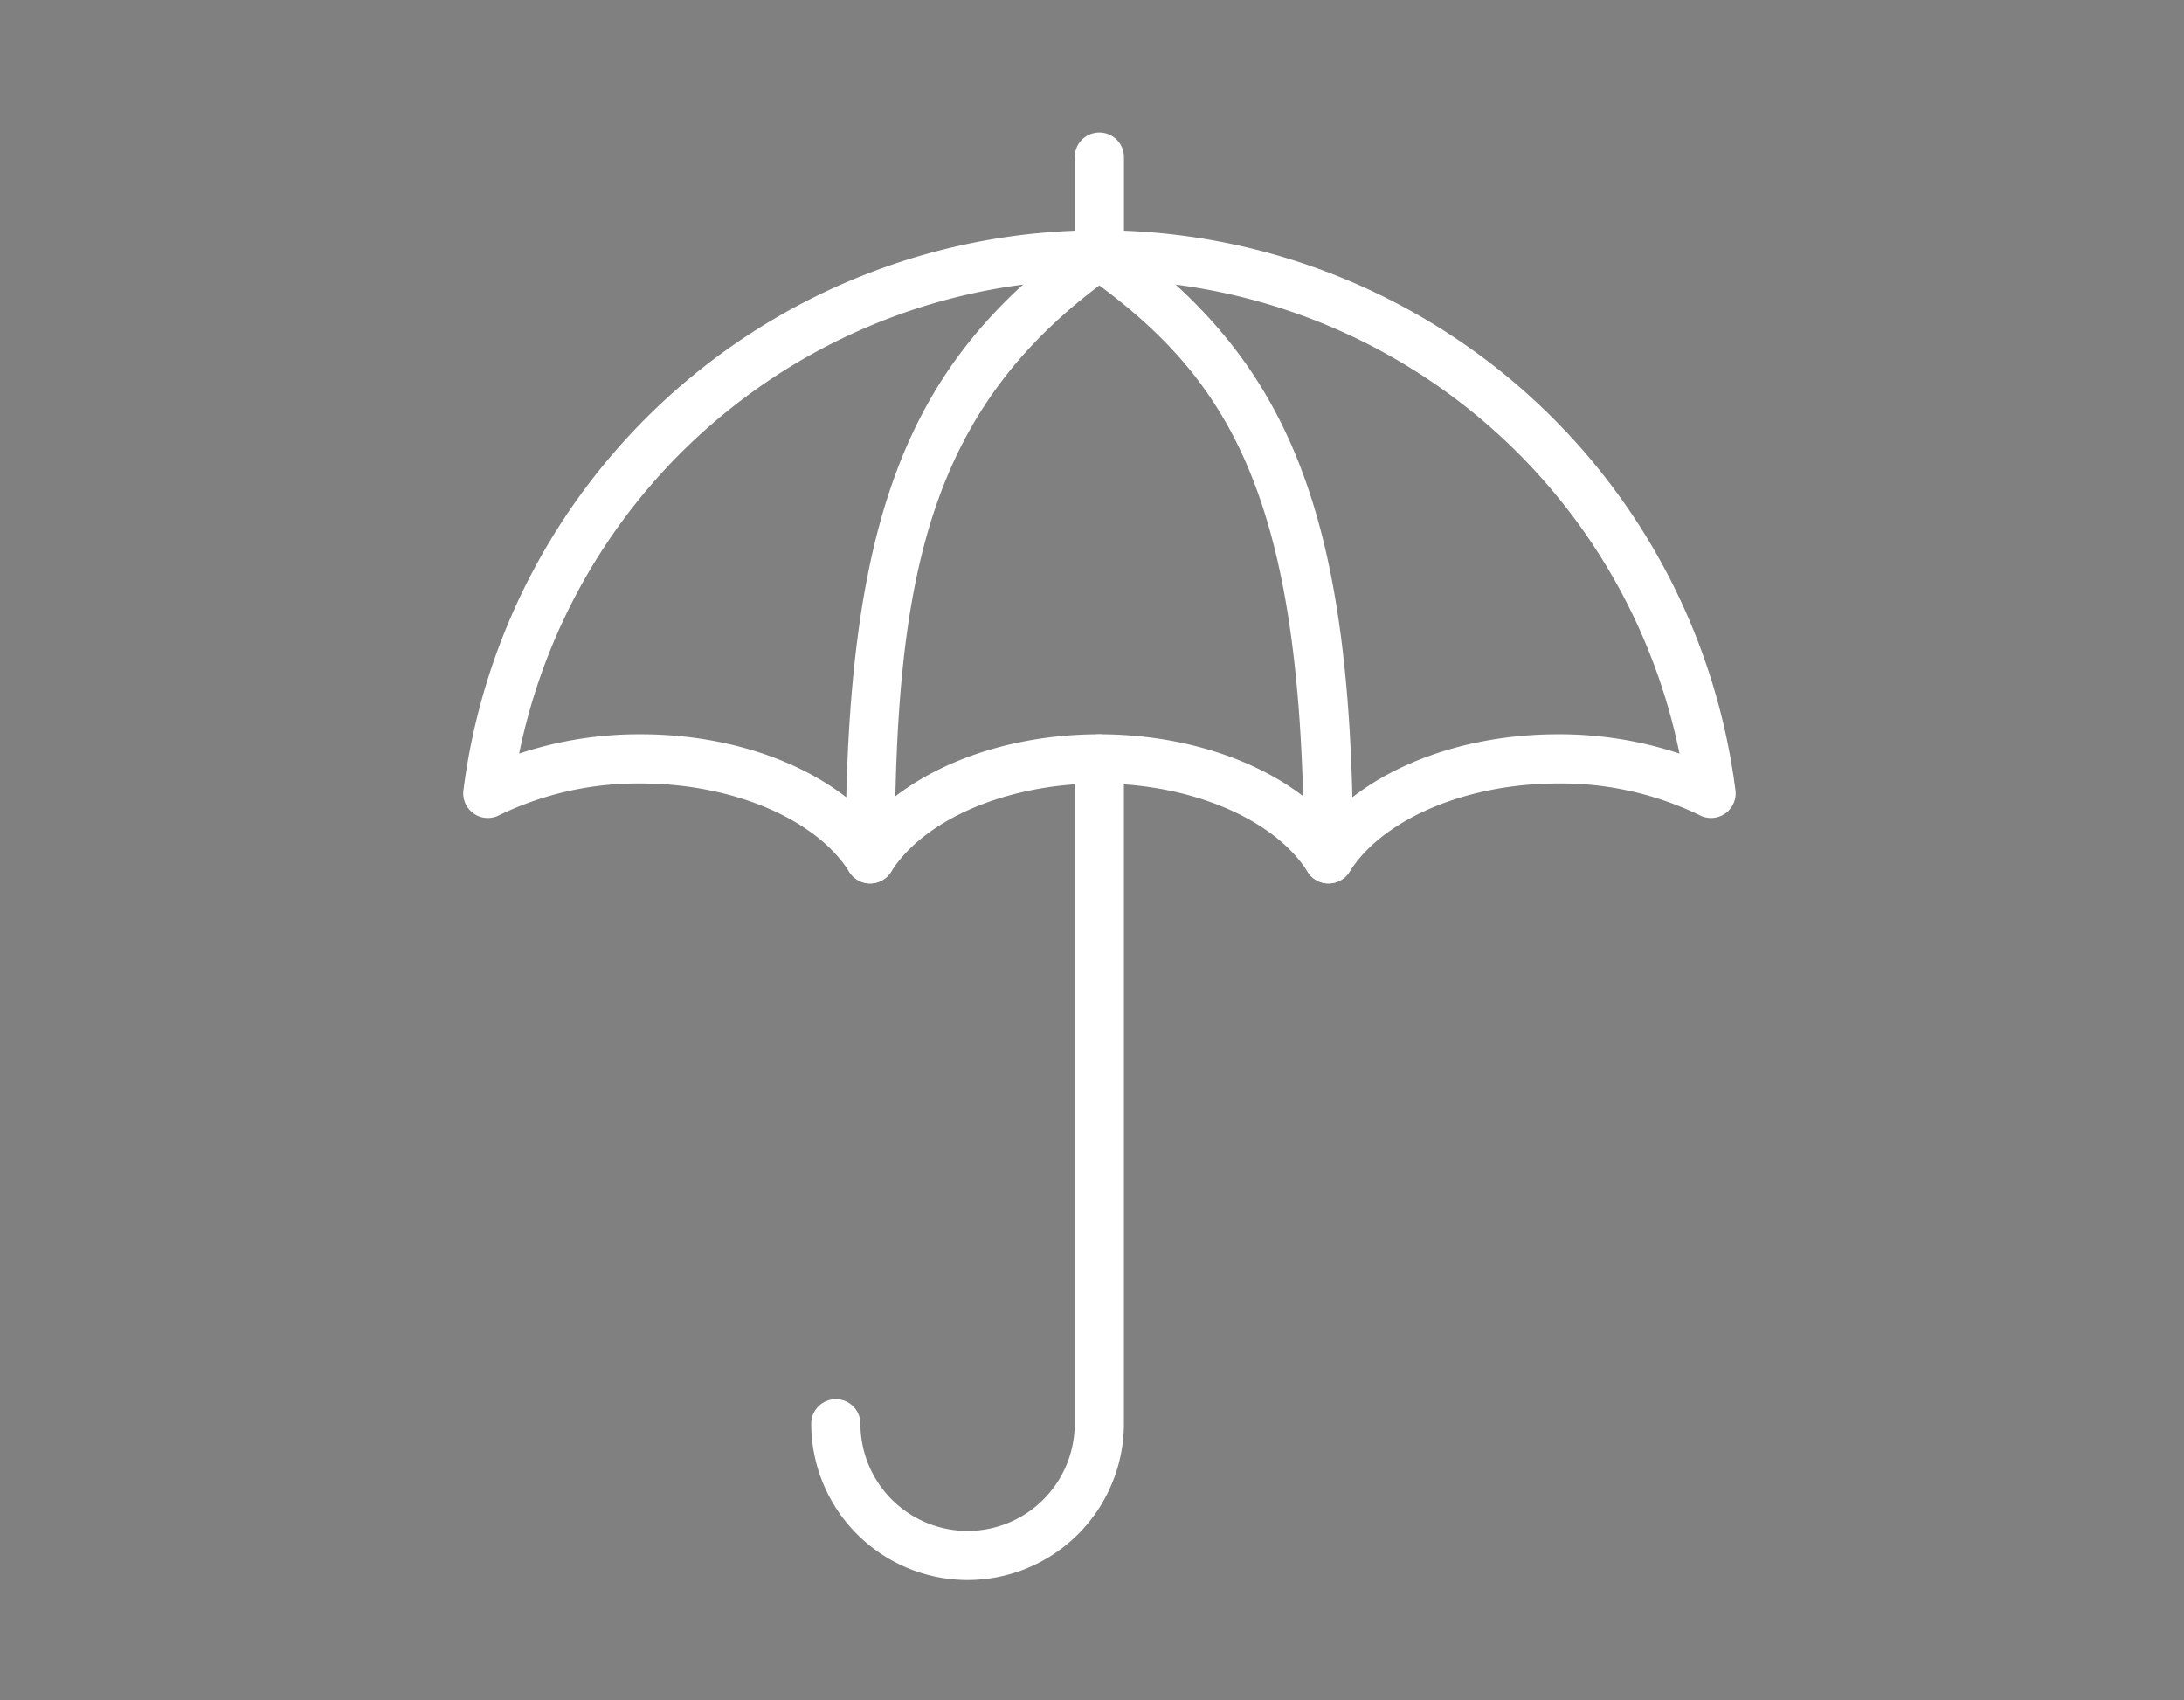 <?xml version="1.0" encoding="UTF-8"?> <svg xmlns="http://www.w3.org/2000/svg" width="140" height="109" viewBox="0 0 140 109"><rect x="0" y="0" width="140" height="109" fill="#808080" stroke="none"/><g transform="translate(-942.107 -3939.271)"><rect width="140" height="109" transform="translate(942.107 3939.271)" fill="none"></rect><g transform="translate(971.795 3947.763)"><g transform="translate(0)"><g transform="translate(39.206)"><path d="M2337.679,2777.688a1.577,1.577,0,0,1-1.577-1.577v-6.281a1.577,1.577,0,1,1,3.154,0v6.281A1.577,1.577,0,0,1,2337.679,2777.688Z" transform="translate(-2336.102 -2768.253)" fill="#fff"></path></g><g transform="translate(40.783 7.858)"><path d="M2338.352,2779.466" transform="translate(-2338.352 -2779.466)" fill="#fff" stroke="#333" stroke-linecap="round" stroke-linejoin="round" stroke-width="4.5"></path></g><g transform="translate(40.783 40.155)"><path d="M2338.352,2825.55" transform="translate(-2338.352 -2825.55)" fill="#fff" stroke="#333" stroke-linecap="round" stroke-linejoin="round" stroke-width="4.5"></path></g><g transform="translate(22.317 38.578)"><path d="M2322.024,2877.516A10.033,10.033,0,0,1,2312,2867.5a1.577,1.577,0,0,1,3.154,0,6.868,6.868,0,0,0,13.736,0v-42.618a1.577,1.577,0,1,1,3.154,0V2867.5A10.033,10.033,0,0,1,2322.024,2877.516Z" transform="translate(-2312.003 -2823.3)" fill="#fff"></path></g><g transform="translate(0 6.282)"><path d="M2335.633,2819.076a1.577,1.577,0,0,1-1.336-.739c-2.125-3.391-7.492-5.67-13.355-5.67s-11.229,2.279-13.355,5.67a1.577,1.577,0,0,1-2.672,0c-2.125-3.391-7.493-5.67-13.355-5.67a20.328,20.328,0,0,0-9.1,2.039,1.577,1.577,0,0,1-2.283-1.6,41.1,41.1,0,0,1,81.541,0,1.577,1.577,0,0,1-2.283,1.6,20.336,20.336,0,0,0-9.105-2.039c-5.863,0-11.23,2.279-13.355,5.67A1.575,1.575,0,0,1,2335.633,2819.076Zm-44.073-9.563c6.038,0,11.54,2.079,14.69,5.428,3.151-3.349,8.653-5.428,14.691-5.428s11.541,2.079,14.691,5.428c3.151-3.349,8.653-5.428,14.691-5.428a24.416,24.416,0,0,1,7.808,1.236,37.954,37.954,0,0,0-74.381,0A24.416,24.416,0,0,1,2291.56,2809.513Z" transform="translate(-2280.159 -2777.216)" fill="#fff"></path></g><g transform="translate(39.205 6.28)"><path d="M2352.37,2819.075a1.577,1.577,0,0,1-1.577-1.577c0-23.235-4.724-30.831-14.026-37.419a1.577,1.577,0,0,1,1.823-2.573c11.481,8.132,15.357,18.224,15.357,39.993A1.578,1.578,0,0,1,2352.37,2819.075Z" transform="translate(-2336.102 -2777.215)" fill="#fff"></path></g><g transform="translate(24.514 6.28)"><path d="M2316.716,2819.075a1.577,1.577,0,0,1-1.577-1.577c0-21.77,3.875-31.862,15.357-39.993a1.577,1.577,0,1,1,1.823,2.573c-11.857,8.4-14.026,19.19-14.026,37.419A1.577,1.577,0,0,1,2316.716,2819.075Z" transform="translate(-2315.139 -2777.214)" fill="#fff"></path></g></g></g></g></svg> 